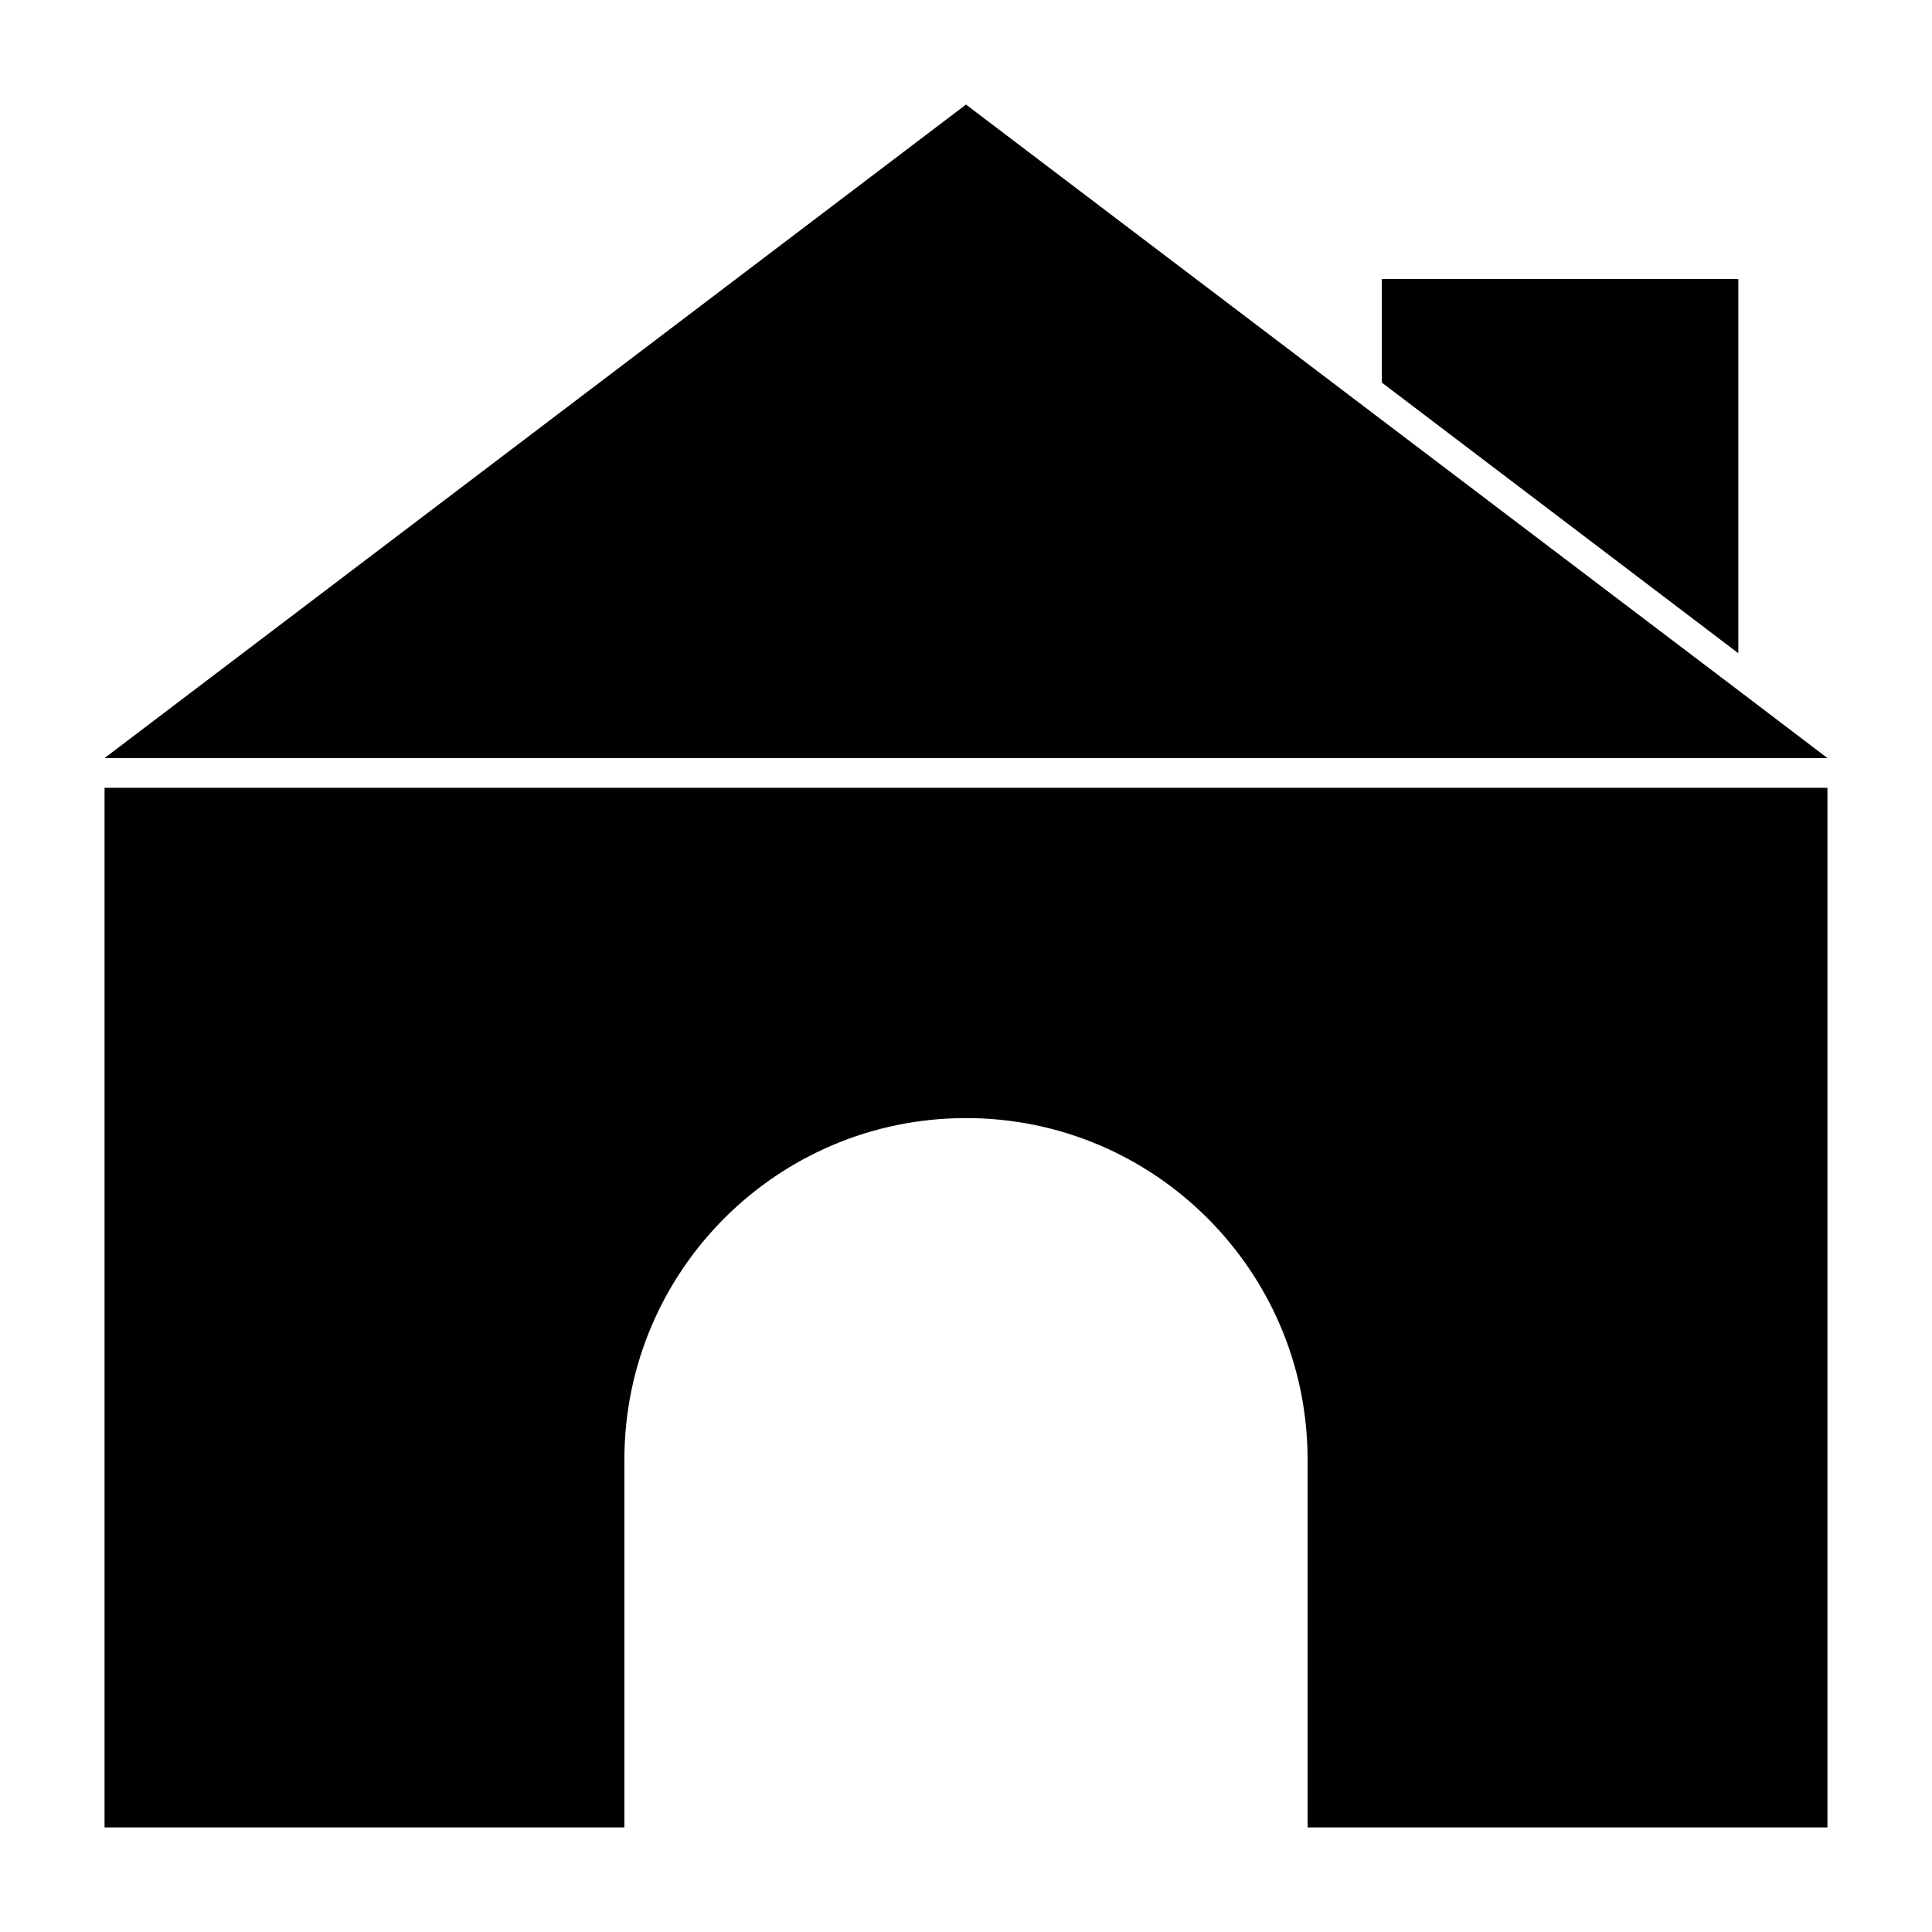 <?xml version="1.0" encoding="UTF-8"?>
<!-- Uploaded to: SVG Repo, www.svgrepo.com, Generator: SVG Repo Mixer Tools -->
<svg fill="#000000" width="800px" height="800px" version="1.1" viewBox="144 144 512 512" xmlns="http://www.w3.org/2000/svg">
 <g>
  <path d="m309.47 530.83c0-49.988 40.539-90.527 90.527-90.527 25.031 0 47.625 10.156 64 26.527 16.375 16.375 26.527 38.965 26.527 64l0.004 97.457h137.76v-275.52h-456.58v275.52h137.76z"/>
  <path d="m604.67 217.92h-94.465v27.473l94.465 71.715z"/>
  <path d="m400 171.71-228.29 173.18h456.58l-23.617-17.949-94.465-71.633z"/>
 </g>
</svg>